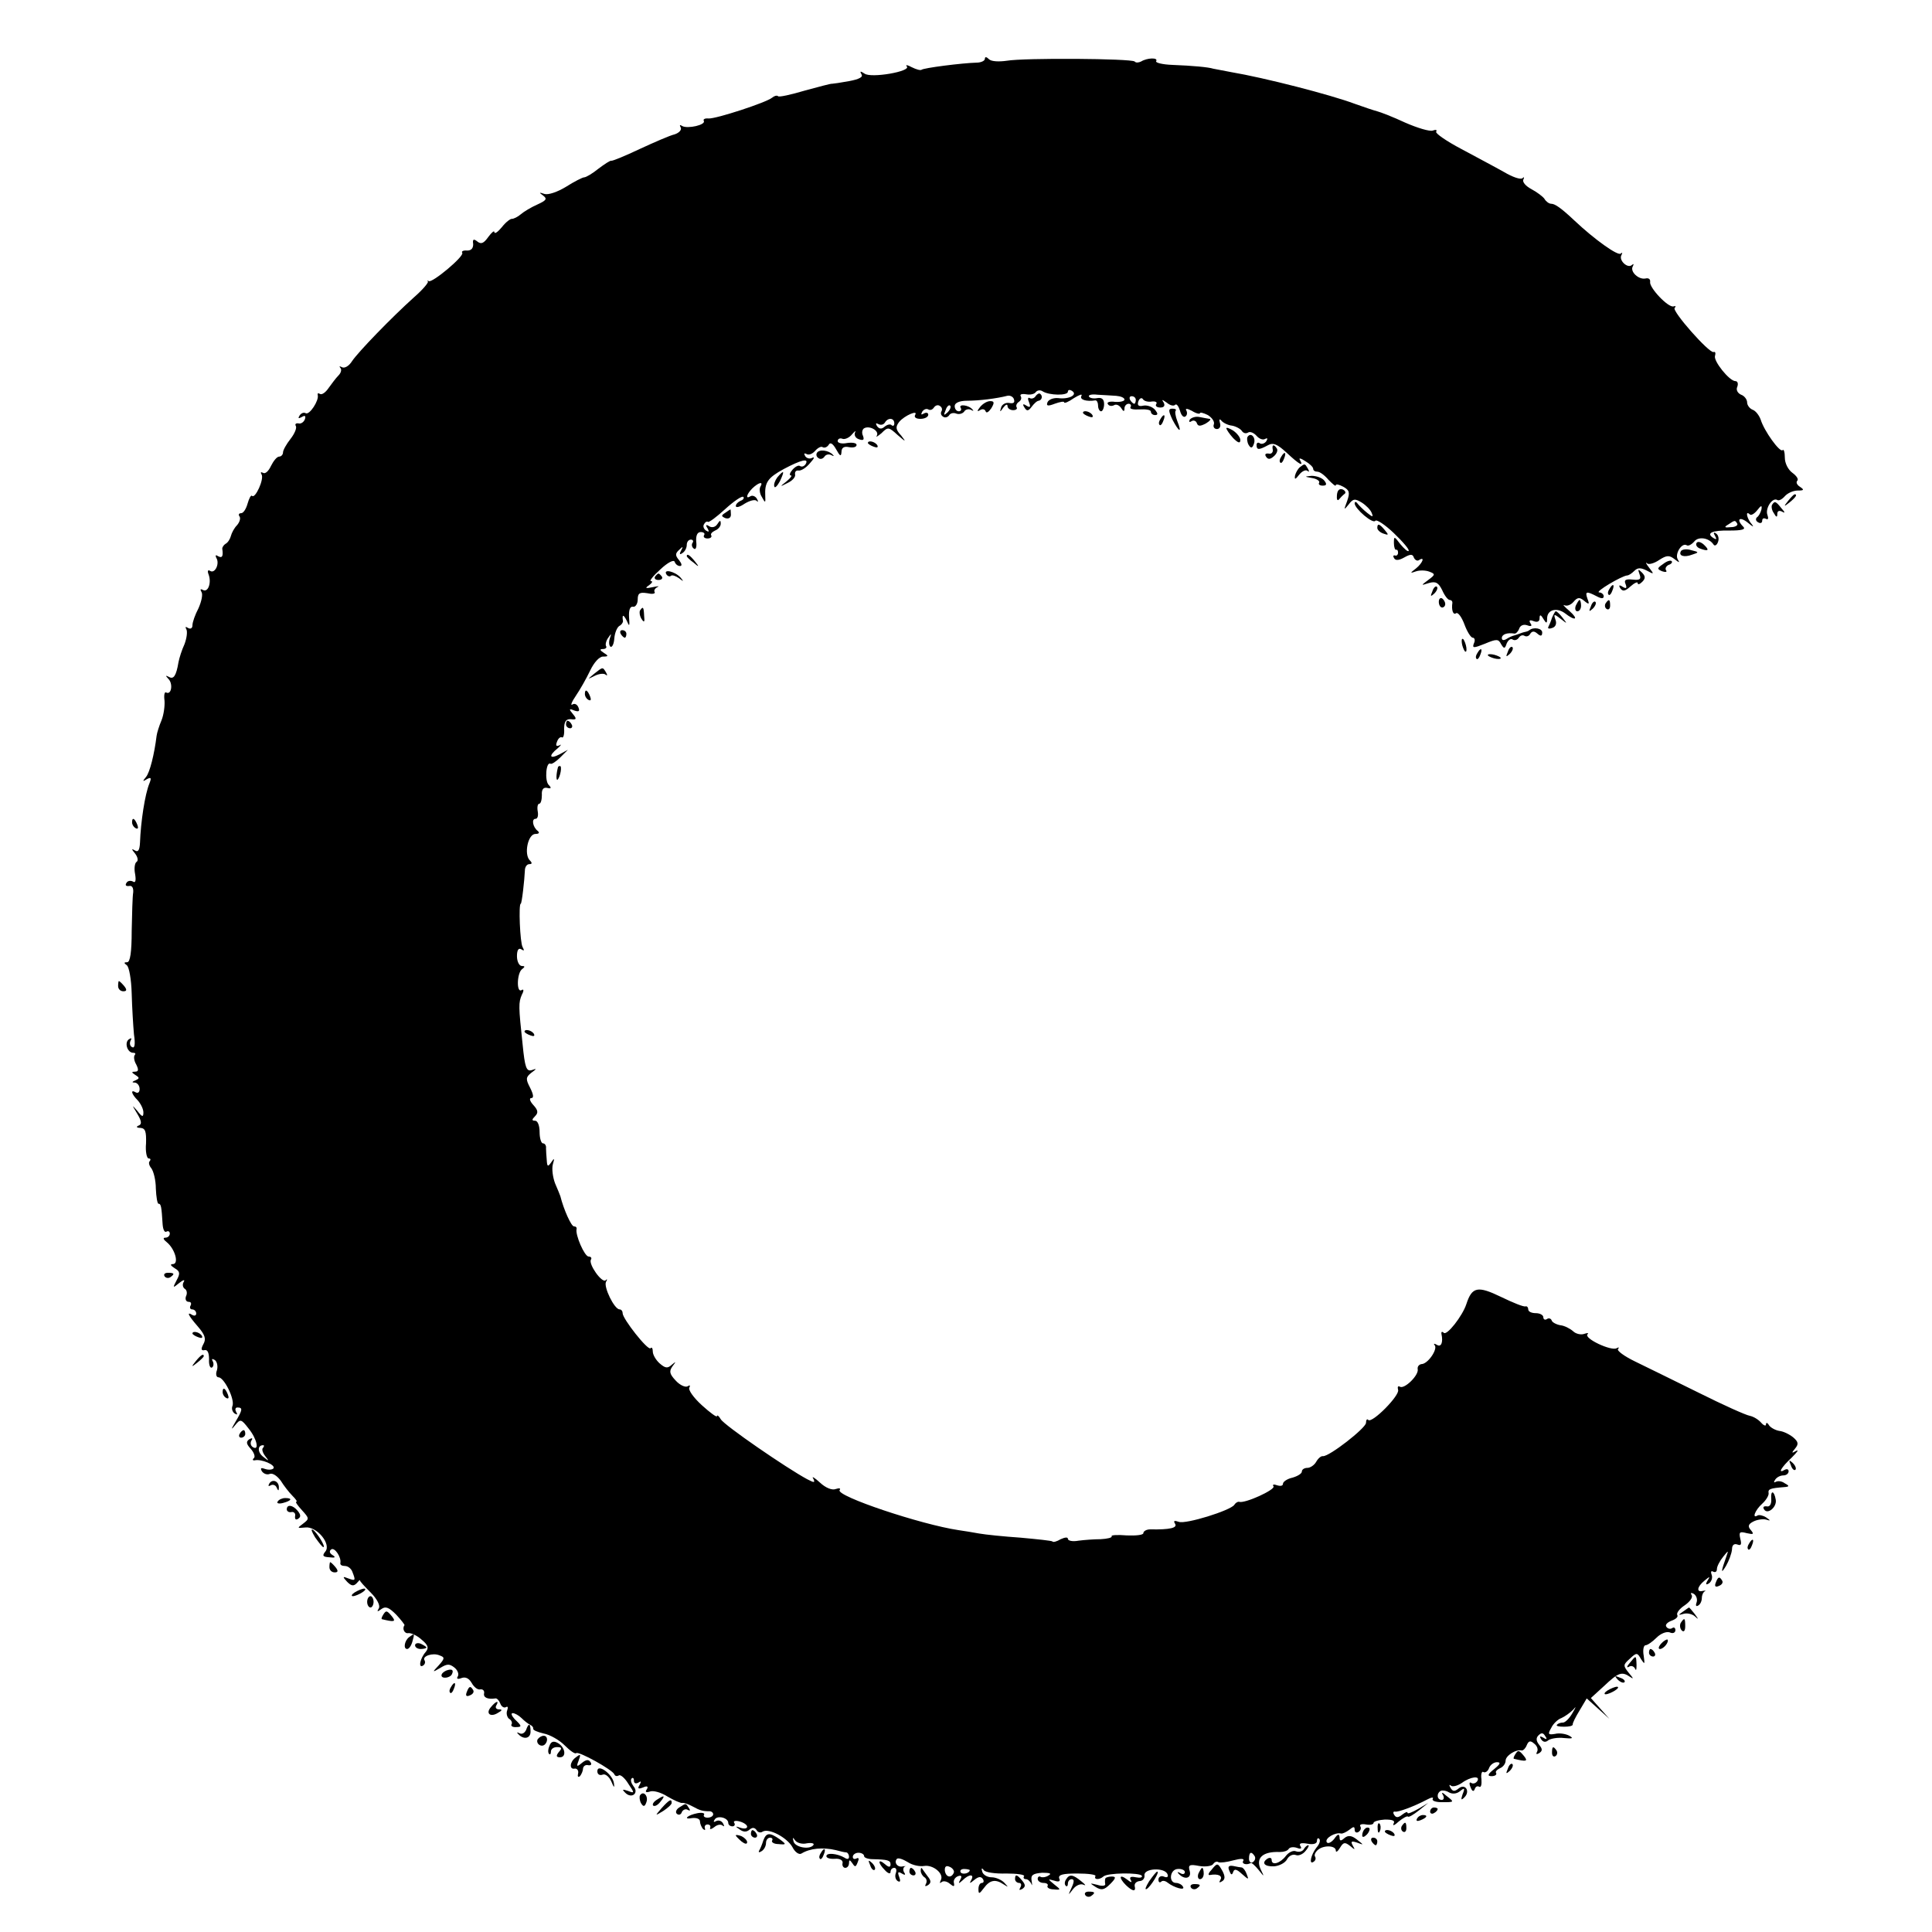 <?xml version="1.0" standalone="no"?>
<!DOCTYPE svg PUBLIC "-//W3C//DTD SVG 20010904//EN"
 "http://www.w3.org/TR/2001/REC-SVG-20010904/DTD/svg10.dtd">
<svg version="1.0" xmlns="http://www.w3.org/2000/svg"
 width="512pt" height="512pt" viewBox="0 0 512 512"
 preserveAspectRatio="xMidYMid meet">
<g transform="translate(0,512) scale(0.1,-0.1)"
fill="#000000" stroke="none">
<path d="M2610 4964 c0 -5 -10 -10 -22 -10 -38 -1 -141 -14 -146 -19 -3 -2
-14 1 -26 7 -11 6 -17 7 -13 2 13 -13 -95 -32 -112 -19 -11 7 -13 7 -8 -2 5
-7 -6 -13 -33 -18 -22 -4 -42 -7 -45 -7 -2 1 -35 -8 -72 -18 -37 -11 -69 -18
-71 -15 -3 3 -10 1 -16 -4 -16 -13 -148 -56 -168 -55 -10 1 -15 -2 -13 -6 7
-11 -43 -22 -57 -14 -6 4 -8 3 -4 -4 3 -6 -4 -14 -16 -18 -13 -3 -54 -21 -93
-39 -38 -18 -72 -32 -75 -31 -3 1 -18 -9 -34 -21 -16 -13 -33 -23 -38 -23 -4
0 -26 -11 -48 -25 -23 -14 -47 -22 -57 -19 -15 5 -15 4 -4 -4 12 -9 9 -13 -15
-24 -16 -7 -36 -19 -44 -26 -8 -7 -19 -12 -23 -12 -4 1 -17 -9 -27 -22 -11
-13 -19 -19 -20 -13 0 5 -7 -1 -16 -13 -12 -17 -19 -20 -29 -12 -10 8 -13 6
-11 -7 0 -11 -5 -17 -16 -17 -10 1 -16 -2 -13 -6 6 -9 -80 -81 -89 -75 -3 3
-4 2 -2 -1 2 -3 -14 -22 -37 -42 -61 -55 -147 -144 -164 -169 -8 -13 -20 -20
-27 -16 -6 3 -8 3 -4 -2 4 -4 2 -13 -5 -20 -7 -7 -18 -22 -26 -33 -8 -12 -18
-19 -23 -16 -5 3 -7 2 -6 -3 4 -14 -22 -54 -32 -48 -5 3 -12 0 -16 -6 -5 -8
-3 -9 6 -4 8 5 11 3 8 -6 -3 -8 -11 -13 -17 -11 -7 1 -10 -2 -7 -7 3 -5 -3
-20 -14 -34 -11 -14 -20 -30 -20 -36 0 -6 -5 -11 -10 -11 -6 0 -15 -11 -22
-25 -6 -13 -15 -22 -21 -18 -6 3 -7 1 -4 -4 8 -12 -17 -66 -25 -57 -3 3 -8 -7
-12 -21 -4 -14 -11 -25 -17 -25 -6 0 -8 -4 -4 -9 3 -5 0 -15 -7 -23 -7 -7 -14
-20 -16 -28 -2 -8 -8 -18 -14 -21 -5 -3 -9 -9 -9 -13 3 -20 0 -26 -11 -20 -6
4 -8 3 -5 -4 10 -15 -3 -43 -16 -35 -6 4 -8 0 -4 -10 8 -22 -2 -49 -16 -40 -6
3 -7 1 -3 -6 4 -6 0 -25 -8 -43 -9 -17 -16 -37 -16 -45 0 -8 -5 -11 -12 -7 -6
4 -8 3 -4 -4 3 -6 1 -23 -5 -39 -7 -15 -14 -37 -16 -48 -6 -36 -13 -46 -25
-39 -10 5 -10 4 -1 -6 12 -13 7 -43 -7 -35 -4 2 -6 -7 -4 -22 1 -14 -2 -37 -8
-52 -6 -14 -12 -33 -13 -41 -6 -49 -18 -97 -28 -109 -10 -12 -9 -13 2 -6 11 6
13 4 7 -11 -12 -29 -23 -102 -25 -157 -1 -20 -5 -26 -13 -21 -10 6 -10 4 0 -8
7 -9 9 -19 4 -22 -5 -3 -7 -18 -4 -32 3 -18 1 -25 -6 -20 -6 3 -14 2 -17 -4
-4 -6 -1 -9 7 -8 8 2 12 -5 11 -17 -2 -11 -3 -57 -4 -102 0 -56 -4 -83 -12
-83 -9 0 -9 -2 -1 -8 6 -4 12 -37 13 -75 1 -37 4 -86 6 -108 4 -27 2 -38 -5
-34 -6 3 -7 11 -4 17 4 7 2 8 -4 4 -13 -8 -5 -36 11 -36 6 0 7 -3 4 -6 -3 -4
-2 -15 4 -25 7 -14 6 -19 -3 -19 -10 0 -10 -2 1 -9 11 -7 11 -9 0 -14 -10 -4
-10 -6 -1 -6 6 -1 12 -8 12 -17 0 -8 -4 -12 -10 -9 -15 9 -12 -4 5 -21 8 -9
15 -23 15 -32 0 -13 -3 -13 -16 4 -15 17 -15 17 0 -8 12 -20 12 -28 3 -31 -7
-3 -5 -6 5 -6 13 -1 16 -9 15 -41 -2 -22 2 -40 7 -40 5 0 6 -3 3 -7 -4 -3 -2
-12 4 -19 6 -8 12 -32 12 -54 1 -22 4 -40 7 -40 7 0 8 -8 11 -55 1 -13 5 -22
10 -19 5 3 9 0 9 -5 0 -6 -5 -11 -12 -11 -7 0 -5 -5 4 -12 22 -18 33 -58 16
-58 -8 0 -6 -4 5 -11 14 -8 15 -14 5 -32 -11 -21 -10 -21 7 -7 10 8 16 10 12
3 -4 -6 -3 -14 2 -18 6 -3 8 -12 4 -20 -3 -8 0 -15 7 -15 6 0 8 -4 5 -10 -3
-5 -1 -10 4 -10 6 0 11 -5 11 -11 0 -5 -4 -7 -10 -4 -16 10 -12 0 14 -30 19
-22 23 -33 15 -47 -7 -13 -6 -18 3 -16 8 2 12 -7 12 -24 -1 -15 3 -25 8 -22 4
3 5 10 2 16 -4 7 -2 8 5 4 6 -4 9 -16 6 -27 -4 -10 -2 -19 4 -19 15 0 44 -59
37 -76 -3 -7 0 -16 6 -20 7 -4 8 -3 4 4 -4 7 -2 12 3 12 15 0 14 -6 -5 -38
-12 -20 -12 -23 -1 -9 14 17 16 17 36 -9 22 -27 29 -60 11 -49 -6 4 -7 11 -4
17 5 7 2 8 -5 4 -9 -6 -9 -12 3 -25 9 -10 13 -21 9 -25 -5 -4 -3 -7 2 -6 18 4
55 -12 50 -21 -3 -4 -13 -5 -22 -2 -11 4 -14 3 -9 -6 5 -7 14 -10 21 -7 8 3
20 -6 29 -18 8 -13 22 -31 31 -40 9 -9 14 -16 10 -16 -3 0 4 -10 15 -22 20
-22 20 -23 3 -36 -16 -12 -16 -12 6 -10 30 4 70 -44 53 -64 -9 -11 -6 -14 11
-15 15 -2 18 0 8 6 -8 5 -9 11 -3 15 9 6 27 -21 24 -36 -1 -5 4 -8 12 -8 8 0
17 -7 20 -16 9 -23 8 -24 -11 -17 -15 6 -16 5 -3 -9 11 -11 17 -12 25 -4 5 6
9 10 9 8 -1 -2 12 -16 28 -32 18 -18 26 -35 22 -42 -6 -10 -4 -10 7 -2 11 8
20 4 39 -15 13 -14 23 -27 22 -28 -7 -9 0 -23 10 -21 7 1 23 -6 35 -17 18 -15
20 -22 11 -33 -15 -17 -20 -44 -7 -36 5 3 7 9 4 14 -7 11 22 21 40 13 14 -5
14 -8 -2 -26 -18 -19 -18 -20 4 -7 18 11 24 11 37 1 9 -7 13 -18 9 -24 -4 -6
0 -8 10 -4 11 4 20 -1 27 -13 6 -11 16 -19 23 -17 7 1 11 -4 10 -10 -3 -12 10
-17 30 -14 4 1 10 -6 13 -14 3 -8 10 -12 15 -9 5 3 6 -1 3 -9 -3 -8 0 -18 5
-22 6 -3 9 -10 7 -14 -3 -4 1 -8 9 -8 19 0 19 2 -1 21 -8 9 -11 16 -5 16 5 0
16 -6 23 -13 7 -7 17 -15 23 -18 5 -2 9 -7 8 -10 -1 -4 11 -9 28 -13 16 -3 41
-17 55 -31 15 -15 28 -24 31 -21 6 6 96 -44 101 -56 2 -5 7 -6 12 -3 4 3 16
-7 25 -22 17 -25 17 -26 -1 -19 -15 5 -16 4 -7 -5 17 -17 37 -1 22 17 -6 8 -9
17 -5 21 3 3 6 1 6 -6 0 -7 5 -9 12 -5 7 5 8 3 3 -6 -6 -10 -4 -12 9 -7 11 5
15 3 10 -5 -5 -7 -2 -9 8 -6 8 4 30 -2 47 -13 17 -10 35 -18 39 -17 4 1 16 -3
27 -9 20 -11 27 -13 45 -13 6 0 10 -4 10 -8 0 -5 -7 -9 -15 -9 -8 0 -12 4 -9
8 2 4 -5 6 -17 4 -27 -5 -41 -18 -14 -13 11 1 20 -2 20 -9 0 -6 4 -15 8 -20 5
-4 7 -3 5 2 -2 6 2 10 7 10 6 0 9 -4 7 -9 -2 -5 3 -4 11 2 8 7 18 8 22 4 5 -4
5 -1 1 6 -4 7 -12 9 -18 6 -7 -4 -8 -2 -4 4 7 12 36 5 36 -9 0 -5 5 -9 11 -9
5 0 8 4 5 9 -4 5 3 7 14 4 11 -3 20 -9 20 -14 0 -5 -8 -6 -17 -3 -15 5 -15 4
-3 -4 9 -7 18 -8 26 -1 8 7 14 6 19 -1 3 -6 11 -8 16 -4 17 10 65 -16 79 -41
7 -14 18 -21 24 -17 23 14 57 17 91 9 11 -3 23 -6 28 -6 4 -1 7 -6 7 -12 0 -6
-5 -7 -12 -2 -19 11 -48 14 -48 4 0 -5 10 -8 23 -7 13 1 21 -4 20 -11 -2 -7 2
-13 7 -13 6 0 10 6 10 13 0 9 2 9 9 -1 7 -11 9 -10 14 3 4 9 3 13 -3 10 -6 -3
-10 -1 -10 4 0 6 7 11 15 11 8 0 15 -4 15 -9 0 -4 10 -8 23 -8 40 -1 47 -3 47
-14 0 -8 -5 -8 -15 1 -19 16 -19 3 0 -16 8 -9 15 -11 15 -5 0 6 4 11 10 11 5
0 7 -6 4 -14 -3 -8 -1 -17 5 -21 7 -4 8 0 4 11 -5 13 -3 15 7 9 8 -5 11 -4 6
3 -3 5 -3 12 1 15 5 2 3 2 -4 1 -14 -4 -25 10 -16 20 4 3 16 -1 29 -9 12 -8
31 -12 43 -10 24 4 54 -21 44 -38 -3 -7 -3 -9 2 -5 4 4 14 3 22 -4 11 -9 13
-8 11 2 -2 7 3 15 11 18 9 3 11 0 6 -9 -6 -11 -5 -12 6 -2 17 17 32 17 23 1
-6 -10 -4 -10 8 0 11 9 18 10 23 2 3 -5 2 -10 -3 -10 -5 0 -9 -7 -9 -16 0 -14
2 -14 14 2 16 22 31 25 53 10 13 -8 13 -8 2 4 -7 8 -23 15 -34 15 -12 0 -23 7
-25 15 -3 9 -1 11 4 4 4 -6 31 -10 60 -9 28 0 49 -3 47 -7 -3 -4 -1 -8 5 -8 5
0 11 -6 14 -12 2 -7 3 -4 1 7 -3 16 3 20 28 22 20 0 26 -2 17 -7 -7 -5 -17 -6
-21 -4 -4 3 -8 0 -8 -5 0 -6 7 -11 16 -11 8 0 13 -4 10 -8 -2 -4 5 -9 16 -9
20 -2 20 -1 2 13 -18 15 -18 15 0 10 12 -4 17 -2 13 6 -3 10 10 13 48 13 29 0
51 -3 48 -7 -5 -10 11 -10 21 -1 10 10 96 11 102 2 2 -5 -5 -6 -16 -4 -14 3
-18 0 -13 -8 4 -7 0 -6 -10 2 -21 16 -23 5 -3 -15 18 -17 27 -18 23 -2 -1 7 5
12 13 13 8 0 14 7 13 15 -3 19 54 22 61 3 3 -7 -1 -10 -10 -6 -7 3 -14 -1 -14
-8 0 -7 3 -9 7 -6 3 4 11 3 17 -2 18 -14 48 -22 41 -11 -3 6 -12 10 -18 10
-21 0 -17 36 4 37 10 1 19 -3 19 -8 0 -6 -6 -7 -12 -3 -7 4 -9 3 -5 -1 16 -18
35 -13 30 6 -5 17 -1 19 25 14 17 -3 34 0 37 5 4 6 10 8 14 5 5 -2 22 0 40 5
19 5 29 5 26 -1 -6 -8 8 -13 20 -6 2 1 11 -7 20 -18 16 -20 16 -20 6 1 -14 30
5 48 51 46 10 0 20 3 23 8 3 5 13 6 22 3 10 -4 14 -2 9 5 -4 7 2 9 19 6 15 -3
25 0 25 7 0 7 3 9 6 6 4 -4 1 -14 -7 -23 -15 -19 -21 -47 -8 -38 5 3 7 9 4 14
-3 4 1 12 8 18 16 13 47 11 47 -2 0 -6 5 -3 11 7 9 15 13 16 27 5 13 -11 14
-11 7 1 -6 11 -4 13 11 8 19 -7 19 -7 0 8 -14 11 -23 12 -33 4 -10 -9 -13 -8
-13 2 -1 10 -5 9 -14 -4 -8 -10 -17 -14 -20 -9 -6 10 22 27 38 23 4 -1 14 4
22 10 11 9 14 9 14 0 0 -7 5 -9 10 -6 6 4 8 10 5 15 -3 5 4 7 15 5 11 -2 20 0
20 4 0 4 14 8 30 9 21 0 28 -3 23 -11 -3 -7 3 -4 14 6 11 9 22 15 24 13 2 -3
15 5 29 16 l25 20 -27 -16 c-16 -9 -28 -14 -28 -10 0 4 -6 1 -14 -5 -10 -8
-16 -9 -21 -1 -4 6 -3 10 2 9 8 -2 51 14 85 32 11 6 18 7 15 2 -3 -5 7 -9 24
-9 34 0 34 0 12 17 -11 10 -14 10 -9 2 4 -7 2 -13 -3 -13 -13 0 -15 17 -3 24
4 2 14 1 22 -4 9 -5 20 -4 29 3 12 10 14 9 7 -8 -5 -15 -4 -17 5 -8 16 16 2
38 -16 23 -10 -8 -15 -8 -21 2 -4 7 -4 10 1 6 4 -4 17 -1 29 7 23 17 50 20 41
5 -4 -6 -11 -8 -16 -5 -5 4 -6 -2 -2 -11 4 -11 8 -13 11 -6 2 7 7 10 12 7 5
-3 7 6 6 20 -2 13 1 22 5 19 5 -3 12 2 15 10 3 9 13 16 21 16 11 0 9 -5 -7
-18 -18 -14 -19 -19 -7 -19 9 0 14 4 12 8 -3 4 2 9 10 13 8 3 15 12 15 20 0
13 27 31 43 27 4 0 10 6 13 14 5 12 10 13 20 4 8 -6 11 -16 7 -22 -3 -6 -1 -7
6 -3 9 6 9 11 0 22 -8 10 -9 18 -2 25 8 8 13 7 18 -2 6 -8 4 -10 -5 -4 -9 5
-11 4 -6 -4 5 -8 12 -9 19 -3 7 5 26 8 42 6 22 -2 26 -1 14 6 -9 5 -26 8 -38
5 -18 -3 -20 -1 -10 16 5 11 18 23 27 26 9 4 23 14 31 22 9 11 8 8 -2 -9 -8
-14 -19 -25 -25 -25 -6 0 -13 -2 -16 -6 -3 -3 5 -5 19 -5 13 0 23 2 23 6 -1 3
7 19 18 37 l19 32 30 -27 30 -27 -25 28 -24 27 35 32 c38 36 47 39 69 24 10
-7 9 -4 -3 10 -16 20 -16 22 2 38 18 17 20 17 30 -1 10 -15 10 -14 7 9 -3 16
0 28 5 28 5 0 18 9 29 20 11 11 26 17 35 14 8 -4 15 -1 15 6 0 6 -4 9 -9 5 -5
-3 -12 -1 -15 4 -4 5 3 12 14 16 11 4 18 10 15 15 -3 5 6 17 20 26 13 9 22 21
18 27 -4 6 -1 7 6 3 7 -5 10 -15 7 -23 -3 -8 -1 -11 4 -8 6 3 10 12 10 20 0 7
3 15 8 18 4 2 1 2 -5 1 -18 -5 -16 11 4 27 14 12 16 12 8 0 -6 -10 -4 -12 4
-7 7 5 10 15 7 23 -3 8 -1 11 4 8 6 -3 10 0 10 7 0 7 8 22 17 33 13 16 14 17
9 3 -16 -45 -16 -51 -2 -28 8 14 15 33 16 44 0 11 5 16 14 13 10 -4 12 0 8 15
-4 18 -2 20 17 15 18 -4 20 -3 11 8 -9 10 -7 16 7 23 10 5 25 7 33 5 13 -4 13
-3 0 6 -8 5 -18 7 -22 5 -16 -10 -7 14 12 31 10 9 18 22 17 28 -2 11 4 13 41
16 14 1 15 3 2 10 -8 6 -18 7 -24 4 -5 -3 -6 -1 -2 5 4 7 14 12 22 12 8 0 14
5 14 11 0 5 -4 7 -10 4 -20 -12 -10 6 18 32 15 15 20 22 12 18 -12 -7 -13 -6
-3 6 10 12 9 18 -5 30 -10 8 -26 16 -37 17 -11 2 -23 9 -27 15 -4 7 -8 8 -8 2
0 -5 -6 -3 -13 5 -7 8 -20 16 -30 18 -11 2 -71 29 -135 61 -65 32 -140 69
-169 83 -29 14 -49 29 -45 33 4 5 2 5 -4 2 -14 -8 -87 26 -77 37 4 4 0 4 -9 1
-8 -3 -22 0 -29 7 -8 7 -23 15 -34 16 -11 2 -22 8 -23 13 -2 5 -8 7 -13 3 -5
-3 -9 0 -9 5 0 6 -9 11 -20 11 -11 0 -20 4 -20 10 0 5 -3 9 -7 8 -5 -2 -34 10
-65 25 -62 30 -77 27 -92 -19 -10 -31 -52 -85 -60 -76 -4 4 -7 3 -6 -3 5 -23
-1 -36 -12 -29 -7 4 -10 4 -6 -1 9 -10 -18 -50 -35 -50 -6 -1 -11 -6 -10 -13
4 -16 -35 -54 -47 -47 -5 3 -7 0 -5 -8 6 -14 -69 -90 -79 -80 -3 4 -6 0 -6 -8
-1 -14 -97 -89 -114 -88 -5 1 -13 -6 -18 -15 -5 -9 -16 -16 -23 -16 -8 0 -15
-4 -15 -10 0 -5 -11 -12 -25 -16 -14 -3 -25 -11 -25 -16 0 -6 -7 -7 -16 -4 -8
3 -13 2 -9 -3 5 -9 -76 -46 -91 -41 -4 1 -10 -3 -13 -8 -10 -15 -129 -52 -147
-45 -12 4 -15 3 -10 -5 7 -11 -13 -16 -66 -15 -10 0 -18 -5 -18 -10 0 -5 -20
-7 -44 -6 -24 2 -42 1 -40 -2 2 -4 -11 -7 -29 -8 -17 0 -44 -2 -59 -4 -16 -3
-28 0 -28 5 0 5 -8 4 -19 -1 -10 -6 -20 -9 -22 -6 -2 2 -40 6 -84 10 -44 3
-93 8 -110 11 -16 3 -41 7 -55 9 -100 15 -324 90 -315 106 4 5 -1 6 -10 3 -10
-4 -27 3 -42 17 -14 13 -23 18 -18 11 6 -12 3 -12 -16 -2 -54 29 -220 143
-229 159 -5 9 -10 12 -10 8 0 -4 -18 9 -40 29 -22 20 -37 41 -33 47 3 6 1 7
-5 3 -6 -3 -20 3 -31 15 -17 18 -18 25 -9 38 10 13 10 14 -2 4 -11 -10 -17 -9
-32 4 -10 9 -18 23 -18 31 0 9 -3 13 -6 9 -7 -7 -74 78 -74 93 0 6 -4 10 -8
10 -14 0 -43 60 -36 73 4 6 3 9 -1 4 -10 -8 -46 43 -39 55 3 4 0 8 -6 8 -11 0
-36 58 -32 73 1 4 -2 7 -7 7 -7 0 -27 44 -36 80 -1 3 -7 18 -14 34 -6 16 -9
38 -6 50 5 17 4 18 -4 6 -9 -13 -11 -12 -12 5 -1 11 -2 26 -2 32 1 7 -3 13 -8
13 -5 0 -9 14 -9 30 0 17 -5 30 -12 30 -9 0 -9 3 0 12 9 9 8 16 -5 30 -9 10
-11 18 -5 18 7 0 6 9 -3 27 -12 23 -12 28 3 40 15 11 15 12 1 7 -14 -4 -18 7
-24 68 -11 102 -11 111 -2 132 6 11 5 16 -1 12 -14 -8 -12 47 2 56 8 6 7 8 -1
8 -7 0 -13 12 -13 26 0 16 4 23 12 18 7 -5 8 -3 3 6 -7 12 -11 115 -5 115 3 0
10 64 11 88 0 9 5 17 12 17 7 0 8 3 1 10 -16 16 -5 70 15 70 9 0 12 3 6 8 -13
10 -17 32 -6 32 6 0 8 9 6 20 -2 11 0 20 4 20 4 0 7 10 7 23 -1 15 4 21 14 19
11 -3 12 0 4 8 -11 11 -7 63 5 56 3 -2 15 6 26 17 l20 20 -22 -12 c-27 -14
-30 -4 -5 16 9 8 11 12 5 8 -9 -4 -11 -1 -7 9 3 9 9 14 13 12 4 -3 7 8 6 22 0
20 5 27 18 26 15 -2 16 1 5 14 -11 13 -10 15 4 9 12 -4 15 -2 11 8 -3 8 -10
12 -16 8 -6 -4 -2 7 9 23 11 16 28 46 38 67 10 21 24 37 34 37 15 0 15 2 2 10
-11 7 -11 10 -2 10 7 0 11 4 8 8 -2 4 0 14 6 22 8 12 9 12 4 -2 -3 -10 -2 -19
2 -22 4 -2 9 7 10 22 1 14 7 29 13 33 6 3 10 9 10 13 -3 18 1 19 10 1 7 -17 8
-15 6 10 -1 19 3 29 11 27 6 -1 12 8 12 19 0 17 5 20 25 17 13 -3 22 -2 20 3
-3 4 1 10 7 13 7 3 2 3 -12 0 -19 -4 -22 -3 -10 5 8 6 11 11 5 11 -5 0 6 14
25 31 19 18 36 27 38 20 2 -6 8 -11 14 -11 6 0 5 6 -2 15 -11 13 -11 18 0 28
10 10 11 9 5 -2 -5 -9 -4 -12 3 -7 7 4 12 14 12 22 0 8 5 14 11 14 5 0 8 -4 4
-9 -3 -5 -1 -12 4 -15 5 -4 8 5 6 19 -1 16 3 25 12 25 8 0 12 -4 9 -8 -3 -5 1
-9 9 -9 8 0 12 4 10 8 -3 4 2 9 10 13 8 3 15 11 15 18 0 10 -2 10 -9 -1 -5 -8
-14 -10 -21 -6 -9 6 -11 4 -5 -5 5 -9 4 -11 -4 -6 -6 4 -9 12 -5 17 3 6 8 8
10 6 3 -2 23 13 46 34 23 21 45 36 48 32 3 -3 -1 -8 -7 -10 -7 -3 -13 -9 -13
-14 0 -5 10 -3 23 6 13 8 27 12 32 8 4 -5 5 -2 1 5 -4 7 -12 10 -17 7 -14 -9
-11 5 5 21 17 16 30 19 21 4 -3 -5 -2 -18 4 -27 9 -17 10 -16 9 2 -2 37 7 49
49 72 45 24 68 30 58 13 -4 -6 -10 -8 -15 -5 -4 3 -13 -2 -20 -10 -7 -8 -9
-15 -4 -15 4 0 -1 -7 -12 -16 -18 -14 -18 -15 3 -4 13 6 22 16 20 23 -1 7 3
11 9 10 7 -1 20 7 30 19 11 12 14 18 7 15 -6 -4 -15 -2 -19 4 -4 7 -3 9 3 6 6
-4 16 0 23 8 7 8 16 13 20 10 5 -3 12 0 16 6 4 8 11 4 20 -12 10 -18 13 -20
14 -7 0 11 6 16 20 13 11 -2 20 0 20 6 0 5 -11 7 -25 5 -14 -3 -25 0 -25 5 0
6 6 9 13 6 6 -2 18 3 25 12 8 9 11 11 8 5 -3 -7 1 -15 10 -18 12 -4 15 -2 11
9 -4 8 -2 17 3 20 14 8 40 -6 34 -19 -4 -6 1 -3 12 6 17 17 19 17 43 -5 22
-19 23 -19 9 -1 -15 16 -15 23 -5 36 14 17 52 33 42 18 -3 -6 3 -10 14 -10 12
0 21 5 21 11 0 5 -5 7 -12 3 -7 -4 -8 -3 -4 5 4 6 11 9 16 6 5 -3 11 -1 15 5
4 6 11 8 16 4 5 -3 7 -9 4 -14 -3 -5 -1 -11 4 -14 5 -4 12 -2 16 3 3 6 12 8
19 5 8 -3 17 0 21 5 3 6 12 8 18 5 7 -4 8 -3 4 1 -10 12 -38 15 -31 4 3 -5 0
-9 -5 -9 -6 0 -11 6 -11 14 0 8 12 14 33 14 32 0 79 6 106 13 7 2 16 -2 18 -9
3 -9 -1 -12 -12 -10 -10 2 -20 -4 -22 -12 -4 -13 -3 -13 6 0 6 8 11 10 11 4 0
-6 7 -11 15 -11 8 0 12 4 9 8 -2 4 0 10 6 14 6 4 8 10 5 15 -3 5 3 7 15 5 11
-2 22 1 25 6 4 5 12 6 18 2 17 -11 67 -12 67 -1 0 5 5 6 11 2 16 -10 -8 -23
-37 -19 -13 1 -25 -4 -28 -11 -4 -10 1 -11 19 -4 14 5 25 7 25 4 0 -4 12 1 26
11 15 9 23 12 20 6 -6 -10 13 -16 37 -12 4 0 7 -6 7 -14 0 -8 4 -15 8 -15 4 0
8 9 8 19 0 13 -6 18 -18 16 -10 -2 -20 0 -22 4 -3 4 7 7 22 5 15 -1 37 -2 50
-3 12 -1 22 -5 22 -10 0 -4 -11 -7 -25 -6 -14 2 -23 -1 -19 -6 3 -5 10 -6 16
-3 6 4 14 0 19 -7 6 -10 9 -11 9 -1 0 6 5 12 11 12 5 0 8 -4 5 -9 -3 -5 8 -7
24 -6 17 1 30 -1 30 -6 0 -5 5 -9 11 -9 8 0 8 4 0 14 -7 8 -21 13 -31 11 -13
-3 -17 1 -13 12 3 8 9 10 12 5 3 -5 14 -8 24 -6 9 1 15 -2 11 -7 -3 -5 2 -9
11 -9 10 0 13 5 9 13 -6 9 -5 9 8 0 8 -7 18 -10 22 -6 4 4 9 -3 13 -15 3 -12
9 -19 14 -16 5 3 6 10 3 16 -4 6 2 6 15 -1 11 -7 21 -9 21 -6 0 3 9 1 21 -5
11 -7 18 -17 16 -24 -3 -7 1 -13 8 -13 7 0 11 7 8 16 -3 10 -1 12 4 6 4 -5 17
-12 28 -13 11 -2 23 -9 26 -14 4 -6 11 -8 17 -4 5 3 15 -1 22 -9 7 -8 17 -12
23 -8 6 3 7 1 3 -6 -4 -6 -12 -9 -17 -6 -5 4 -9 1 -9 -4 0 -14 6 -14 30 -1 14
8 25 3 50 -20 33 -31 46 -38 35 -19 -4 6 2 5 14 -3 12 -7 21 -16 21 -20 0 -5
5 -8 11 -8 7 0 20 -10 30 -22 11 -11 19 -18 19 -14 0 4 9 2 20 -4 16 -9 18
-15 10 -38 -9 -24 -9 -25 4 -9 12 16 17 16 35 5 11 -7 23 -19 26 -27 5 -12 3
-12 -12 0 -10 8 -21 19 -25 24 -4 6 -8 6 -8 1 0 -14 49 -56 55 -46 3 4 25 -10
49 -33 24 -23 42 -44 39 -47 -2 -3 -12 6 -22 18 -16 21 -17 22 -17 3 0 -11 3
-19 6 -18 3 1 5 -2 5 -8 0 -5 -4 -9 -8 -7 -5 1 -6 -2 -2 -8 4 -6 13 -5 27 3
16 9 22 9 25 -1 3 -6 9 -10 14 -6 16 10 9 -8 -8 -22 -17 -13 -17 -14 0 -8 9 3
25 3 35 -1 16 -6 16 -8 -3 -22 -20 -15 -20 -15 2 -8 18 5 25 1 35 -19 6 -14
15 -26 20 -26 4 0 7 -3 7 -7 -3 -20 2 -34 10 -28 5 3 15 -11 22 -30 7 -19 17
-35 22 -35 5 0 7 -7 3 -15 -5 -13 -1 -13 29 -1 31 13 36 13 43 -1 8 -13 10
-13 15 2 4 9 11 14 16 10 5 -3 12 -1 16 5 4 6 10 8 15 5 5 -3 12 -1 15 5 5 8
11 8 19 1 9 -8 13 -7 13 3 0 11 -23 15 -34 6 -2 -2 -7 -4 -13 -5 -5 -1 -12 -4
-15 -5 -3 -1 -8 -3 -12 -4 -5 -1 -14 -5 -20 -9 -8 -5 -13 -4 -13 2 0 10 14 15
33 12 4 -1 10 5 13 13 3 9 12 12 21 9 11 -4 14 -2 9 5 -5 8 -2 10 8 6 10 -4
16 -1 16 7 0 11 3 11 10 -1 8 -13 10 -13 10 1 0 23 25 30 47 14 28 -22 38 -17
12 6 -13 11 -19 18 -13 15 7 -3 17 1 24 9 10 12 16 13 28 3 13 -11 15 -10 9 5
-7 20 -3 21 24 7 13 -7 19 -7 19 0 0 5 -6 10 -12 10 -13 1 60 44 74 45 4 0 12
5 19 12 9 9 17 9 33 1 20 -11 20 -10 6 8 -8 10 -10 16 -5 11 4 -4 19 0 32 9
20 13 27 13 41 2 13 -10 14 -10 8 0 -8 14 11 45 24 37 4 -3 13 2 20 10 11 14
39 10 51 -8 3 -5 9 -2 12 7 3 8 1 18 -5 22 -7 5 -8 2 -3 -6 5 -9 4 -11 -4 -6
-21 13 -4 21 43 20 32 0 43 3 36 10 -20 20 -10 29 13 10 12 -10 16 -12 10 -4
-13 14 -19 39 -6 27 3 -4 12 1 20 11 10 13 13 14 11 2 -2 -8 -7 -18 -12 -21
-4 -4 -3 -10 3 -13 6 -4 11 -2 11 4 0 6 4 8 10 5 6 -3 7 1 4 10 -7 17 13 48
26 40 4 -3 13 2 20 10 7 8 22 15 34 15 17 0 18 2 6 10 -8 5 -11 12 -7 16 4 4
-2 13 -13 21 -11 8 -20 25 -20 40 0 15 -3 24 -6 20 -7 -7 -49 51 -58 81 -4 11
-13 23 -21 26 -8 3 -15 12 -15 20 0 7 -7 17 -16 20 -9 4 -14 13 -10 21 3 8 1
15 -5 15 -16 0 -59 54 -54 67 2 7 1 12 -4 10 -12 -3 -111 109 -103 117 4 4 3
6 -3 4 -14 -4 -65 50 -62 65 1 7 -4 11 -12 9 -18 -4 -42 18 -34 32 3 6 3 8 -2
4 -11 -11 -36 12 -28 26 3 6 3 8 -2 4 -7 -7 -69 37 -122 87 -35 33 -52 45 -62
45 -6 0 -14 6 -18 13 -4 6 -20 18 -35 26 -15 8 -24 19 -21 25 3 6 2 8 -2 4 -5
-5 -27 3 -49 16 -23 13 -74 40 -113 61 -40 21 -70 42 -67 46 3 5 -1 6 -9 3 -8
-3 -41 7 -73 21 -32 15 -66 28 -74 30 -8 2 -35 11 -60 20 -64 24 -239 69 -328
84 -23 4 -45 9 -47 9 -12 4 -55 8 -108 10 -27 1 -46 6 -43 10 6 10 -24 9 -40
-1 -6 -3 -14 -4 -17 0 -9 8 -293 10 -339 2 -21 -3 -41 -2 -47 4 -7 7 -11 7
-11 1z m400 -904 c0 -5 -2 -10 -4 -10 -3 0 -8 5 -11 10 -3 6 -1 10 4 10 6 0
11 -4 11 -10z m-499 -33 c-10 -9 -11 -8 -5 6 3 10 9 15 12 12 3 -3 0 -11 -7
-18z m-141 -29 c0 -6 -3 -8 -7 -5 -3 4 -12 2 -19 -4 -8 -7 -14 -6 -20 2 -4 7
-3 9 4 5 6 -3 13 -2 17 4 8 14 25 13 25 -2z m2234 -266 c2 -4 -5 -9 -17 -9
-17 -2 -19 0 -7 7 18 12 18 12 24 2z m-3907 -2449 c-4 -3 -1 -13 6 -22 11 -14
10 -14 -5 -2 -16 12 -16 31 -1 31 4 0 3 -3 0 -7z m1441 -1048 c13 2 20 0 18
-4 -9 -14 -49 -7 -53 9 -3 11 -2 12 4 3 5 -7 19 -11 31 -8z m1187 -34 c3 -5 1
-12 -5 -16 -5 -3 -10 1 -10 9 0 18 6 21 15 7z m-797 -43 c-6 -16 -21 -14 -24
4 -1 11 3 15 12 11 8 -3 13 -10 12 -15z m42 6 c0 -8 -19 -13 -24 -6 -3 5 1 9
9 9 8 0 15 -2 15 -3z"/>
<path d="M2745 4071 c-3 -6 -11 -9 -16 -6 -5 3 -6 -2 -2 -11 5 -13 3 -15 -7
-9 -9 6 -11 4 -5 -5 6 -10 10 -10 19 2 6 8 14 16 19 16 8 2 11 12 4 18 -3 3
-8 0 -12 -5z"/>
<path d="M2597 4041 c-8 -10 -8 -13 0 -8 6 4 13 3 15 -3 2 -6 8 -2 15 8 9 15
8 19 -3 19 -8 0 -20 -7 -27 -16z"/>
<path d="M3107 4008 c18 -34 26 -37 13 -4 -5 13 -7 26 -4 28 2 3 -2 5 -9 5
-11 0 -11 -5 0 -29z"/>
<path d="M2870 4026 c0 -2 7 -7 16 -10 8 -3 12 -2 9 4 -6 10 -25 14 -25 6z"/>
<path d="M3075 4009 c-4 -6 -5 -12 -2 -15 2 -3 7 2 10 11 7 17 1 20 -8 4z"/>
<path d="M3153 4008 c-3 -6 -1 -8 5 -4 5 3 12 1 14 -6 3 -8 9 -8 24 0 10 6 15
12 9 12 -5 1 -18 3 -27 5 -10 2 -21 -2 -25 -7z"/>
<path d="M3250 3985 c0 -3 8 -15 18 -26 13 -13 19 -15 19 -5 0 7 -9 18 -19 25
-10 6 -18 9 -18 6z"/>
<path d="M3306 3962 c-2 -4 -1 -14 3 -21 6 -10 10 -9 14 3 6 16 -8 32 -17 18z"/>
<path d="M2300 3946 c0 -2 7 -7 16 -10 8 -3 12 -2 9 4 -6 10 -25 14 -25 6z"/>
<path d="M3373 3928 c1 -7 -4 -12 -11 -10 -8 1 -11 -2 -7 -8 5 -8 11 -8 21 1
7 6 11 15 8 20 -8 13 -14 11 -11 -3z"/>
<path d="M2165 3920 c-3 -5 -1 -11 4 -14 5 -4 12 -2 16 4 4 6 12 7 18 4 7 -4
8 -3 4 1 -11 12 -36 15 -42 5z"/>
<path d="M3395 3909 c-4 -6 -5 -12 -2 -15 2 -3 7 2 10 11 7 17 1 20 -8 4z"/>
<path d="M3445 3882 c-5 -4 -11 -14 -13 -22 -2 -12 1 -11 11 2 8 10 18 14 22
10 5 -4 5 -1 1 6 -8 14 -8 14 -21 4z"/>
<path d="M2060 3855 c-6 -8 -10 -19 -8 -24 1 -6 8 1 15 14 13 28 11 31 -7 10z"/>
<path d="M3478 3853 c12 -2 20 -8 18 -12 -3 -4 1 -8 9 -8 11 0 12 4 4 14 -6 7
-21 12 -33 12 -20 -2 -20 -2 2 -6z"/>
<path d="M3543 3808 c-1 -11 1 -16 5 -12 4 5 11 12 15 15 5 3 2 9 -5 12 -9 3
-14 -3 -15 -15z"/>
<path d="M4739 3793 c-13 -16 -12 -17 4 -4 16 13 21 21 13 21 -2 0 -10 -8 -17
-17z"/>
<path d="M4696 3782 c-2 -4 -1 -14 5 -22 6 -11 9 -12 9 -2 0 8 5 10 13 6 8 -5
8 -2 -2 9 -15 19 -18 20 -25 9z"/>
<path d="M1922 3761 c-11 -7 -11 -9 0 -14 9 -3 15 1 15 9 0 8 -1 14 -1 14 -1
0 -7 -4 -14 -9z"/>
<path d="M3650 3721 c0 -5 7 -12 16 -15 14 -5 15 -4 4 9 -14 17 -20 19 -20 6z"/>
<path d="M4496 3681 c-3 -5 1 -12 10 -15 22 -8 25 -4 9 11 -8 7 -16 9 -19 4z"/>
<path d="M4455 3660 c-8 -13 8 -18 29 -10 19 6 19 7 -2 12 -12 4 -24 2 -27 -2z"/>
<path d="M1820 3646 c0 -2 8 -10 18 -17 15 -13 16 -12 3 4 -13 16 -21 21 -21
13z"/>
<path d="M4407 3625 c-16 -11 -16 -13 -2 -19 9 -3 14 -2 10 3 -3 5 1 11 7 14
7 2 11 7 8 10 -3 3 -13 0 -23 -8z"/>
<path d="M1766 3598 c3 -5 9 -7 12 -4 3 3 12 0 21 -6 13 -10 14 -10 4 2 -15
16 -46 23 -37 8z"/>
<path d="M4345 3598 c5 -13 1 -16 -18 -14 -19 2 -24 -1 -19 -12 4 -11 2 -13
-8 -7 -9 6 -11 4 -6 -4 6 -9 13 -8 27 5 10 9 19 13 19 9 0 -5 5 -4 12 3 9 9 9
15 -1 25 -10 10 -11 9 -6 -5z"/>
<path d="M1736 3592 c-3 -5 1 -9 9 -9 8 0 12 4 9 9 -3 4 -7 8 -9 8 -2 0 -6 -4
-9 -8z"/>
<path d="M3796 3553 c-6 -14 -5 -15 5 -6 7 7 10 15 7 18 -3 3 -9 -2 -12 -12z"/>
<path d="M4265 3559 c-4 -6 -5 -12 -2 -15 2 -3 7 2 10 11 7 17 1 20 -8 4z"/>
<path d="M3813 3525 c0 -8 4 -15 9 -15 4 0 8 4 8 9 0 6 -4 12 -8 15 -5 3 -9
-1 -9 -9z"/>
<path d="M4176 3515 c-3 -8 -1 -15 4 -15 6 0 10 7 10 15 0 8 -2 15 -4 15 -2 0
-6 -7 -10 -15z"/>
<path d="M4216 3513 c-6 -14 -5 -15 5 -6 7 7 10 15 7 18 -3 3 -9 -2 -12 -12z"/>
<path d="M4255 3521 c-3 -5 -2 -12 3 -15 5 -3 9 1 9 9 0 17 -3 19 -12 6z"/>
<path d="M1696 3502 c-2 -4 -1 -14 4 -22 7 -11 9 -9 7 8 -1 24 -3 26 -11 14z"/>
<path d="M4113 3483 c-3 -10 -8 -21 -10 -25 -2 -4 3 -5 11 -2 9 3 12 12 8 22
-5 15 -4 16 14 2 18 -14 18 -14 5 3 -7 9 -15 17 -18 17 -2 0 -6 -8 -10 -17z"/>
<path d="M1645 3440 c3 -5 8 -10 11 -10 2 0 4 5 4 10 0 6 -5 10 -11 10 -5 0
-7 -4 -4 -10z"/>
<path d="M3874 3416 c1 -8 5 -18 8 -22 4 -3 5 1 4 10 -1 8 -5 18 -8 22 -4 3
-5 -1 -4 -10z"/>
<path d="M3996 3393 c-6 -14 -5 -15 5 -6 7 7 10 15 7 18 -3 3 -9 -2 -12 -12z"/>
<path d="M3915 3389 c-4 -6 -5 -12 -2 -15 2 -3 7 2 10 11 7 17 1 20 -8 4z"/>
<path d="M3944 3382 c4 -3 14 -7 22 -8 9 -1 13 0 10 4 -4 3 -14 7 -22 8 -9 1
-13 0 -10 -4z"/>
<path d="M1574 3334 c-18 -15 -18 -15 2 -5 12 6 25 7 29 3 5 -4 5 -1 1 6 -9
15 -8 15 -32 -4z"/>
<path d="M1550 3281 c0 -6 4 -13 10 -16 6 -3 7 1 4 9 -7 18 -14 21 -14 7z"/>
<path d="M1500 3200 c0 -5 5 -10 11 -10 5 0 7 5 4 10 -3 6 -8 10 -11 10 -2 0
-4 -4 -4 -10z"/>
<path d="M1479 3088 c-5 -18 -6 -38 -1 -34 7 8 12 36 6 36 -2 0 -4 -1 -5 -2z"/>
<path d="M350 2941 c0 -6 4 -13 10 -16 6 -3 7 1 4 9 -7 18 -14 21 -14 7z"/>
<path d="M313 2507 c0 -8 6 -14 14 -14 9 0 10 4 2 14 -6 7 -12 13 -14 13 -1 0
-2 -6 -2 -13z"/>
<path d="M1390 2386 c0 -2 7 -7 16 -10 8 -3 12 -2 9 4 -6 10 -25 14 -25 6z"/>
<path d="M436 1738 c3 -5 10 -6 15 -3 13 9 11 12 -6 12 -8 0 -12 -4 -9 -9z"/>
<path d="M510 1586 c0 -2 7 -7 16 -10 8 -3 12 -2 9 4 -6 10 -25 14 -25 6z"/>
<path d="M519 1513 c-13 -16 -12 -17 4 -4 9 7 17 15 17 17 0 8 -8 3 -21 -13z"/>
<path d="M590 1431 c0 -6 4 -13 10 -16 6 -3 7 1 4 9 -7 18 -14 21 -14 7z"/>
<path d="M635 1320 c-3 -5 -1 -10 4 -10 6 0 11 5 11 10 0 6 -2 10 -4 10 -3 0
-8 -4 -11 -10z"/>
<path d="M4746 1237 c3 -10 9 -15 12 -12 3 3 0 11 -7 18 -10 9 -11 8 -5 -6z"/>
<path d="M714 1189 c-4 -7 -3 -9 4 -5 5 3 13 0 15 -6 4 -9 6 -10 6 -1 1 17
-16 25 -25 12z"/>
<path d="M4694 1148 c1 -14 -4 -22 -12 -20 -8 1 -11 -2 -7 -8 9 -15 34 6 31
25 -4 25 -14 27 -12 3z"/>
<path d="M736 1141 c-4 -5 3 -7 14 -4 23 6 26 13 6 13 -8 0 -17 -4 -20 -9z"/>
<path d="M760 1120 c0 -5 6 -9 13 -7 6 1 11 -4 9 -11 -1 -8 2 -11 8 -7 8 5 7
11 -1 21 -13 16 -29 18 -29 4z"/>
<path d="M835 1046 c10 -14 19 -26 22 -26 7 0 -17 39 -28 46 -6 3 -3 -5 6 -20z"/>
<path d="M4635 1029 c-4 -6 -5 -12 -2 -15 2 -3 7 2 10 11 7 17 1 20 -8 4z"/>
<path d="M873 967 c0 -8 6 -14 14 -14 9 0 10 4 2 14 -6 7 -12 13 -14 13 -1 0
-2 -6 -2 -13z"/>
<path d="M4547 926 c-4 -10 -1 -13 8 -9 8 3 12 9 9 14 -7 12 -11 11 -17 -5z"/>
<path d="M940 900 c-8 -5 -10 -10 -5 -10 6 0 17 5 25 10 8 5 11 10 5 10 -5 0
-17 -5 -25 -10z"/>
<path d="M973 875 c0 -8 4 -15 9 -15 4 0 8 7 8 15 0 8 -4 15 -8 15 -5 0 -9 -7
-9 -15z"/>
<path d="M4460 849 c-13 -9 -13 -10 1 -6 9 3 23 0 30 -6 11 -10 11 -9 0 6 -7
9 -14 17 -15 17 0 0 -8 -5 -16 -11z"/>
<path d="M1015 840 c-3 -5 -5 -10 -3 -11 33 -8 38 -7 27 7 -14 17 -16 17 -24
4z"/>
<path d="M4454 819 c-3 -6 -2 -15 3 -20 5 -5 9 -1 9 11 0 23 -2 24 -12 9z"/>
<path d="M1085 782 c-13 -9 -17 -32 -6 -32 5 0 11 9 14 20 6 22 6 22 -8 12z"/>
<path d="M4402 764 c-7 -8 -8 -14 -3 -14 10 0 25 19 20 25 -2 1 -10 -3 -17
-11z"/>
<path d="M1100 760 c0 -6 7 -10 15 -10 8 0 15 2 15 4 0 2 -7 6 -15 10 -8 3
-15 1 -15 -4z"/>
<path d="M4370 740 c0 -5 5 -10 11 -10 5 0 7 5 4 10 -3 6 -8 10 -11 10 -2 0
-4 -4 -4 -10z"/>
<path d="M4319 713 c-8 -9 -9 -14 -2 -10 6 4 13 1 16 -5 3 -7 4 -3 4 10 -1 26
-1 26 -18 5z"/>
<path d="M1183 693 c-7 -3 -13 -8 -13 -13 0 -10 24 -7 28 4 5 11 -1 14 -15 9z"/>
<path d="M4287 669 c7 -7 15 -10 18 -7 3 3 -2 9 -12 12 -14 6 -15 5 -6 -5z"/>
<path d="M1195 649 c-4 -6 -5 -12 -2 -15 2 -3 7 2 10 11 7 17 1 20 -8 4z"/>
<path d="M1237 636 c-4 -10 -1 -13 8 -9 8 3 12 9 9 14 -7 12 -11 11 -17 -5z"/>
<path d="M4260 640 c-8 -5 -10 -10 -5 -10 6 0 17 5 25 10 8 5 11 10 5 10 -5 0
-17 -5 -25 -10z"/>
<path d="M1301 596 c-15 -17 -1 -28 19 -15 11 6 12 9 2 9 -7 0 -10 5 -7 10 9
15 -1 12 -14 -4z"/>
<path d="M1394 535 c-4 -8 -11 -12 -18 -8 -6 3 -7 2 -3 -2 14 -16 33 -13 33 6
0 23 -5 24 -12 4z"/>
<path d="M1425 511 c-6 -11 9 -23 19 -14 9 9 7 23 -3 23 -6 0 -12 -4 -16 -9z"/>
<path d="M1456 493 c-4 -9 -4 -18 -1 -21 3 -3 5 0 5 6 0 7 7 12 16 12 13 0 14
-3 5 -13 -8 -10 -7 -14 3 -14 18 0 14 27 -6 38 -11 6 -18 4 -22 -8z"/>
<path d="M4113 475 c0 -8 4 -12 9 -9 5 3 6 10 3 15 -9 13 -12 11 -12 -6z"/>
<path d="M4015 470 c-3 -5 -5 -10 -3 -11 33 -8 38 -7 27 7 -14 17 -16 17 -24
4z"/>
<path d="M1525 462 c-15 -11 -17 -32 -2 -29 6 1 11 -5 9 -13 -2 -8 0 -11 5 -7
4 5 8 14 8 20 1 7 7 11 14 9 7 -1 10 2 6 8 -5 8 -12 7 -23 -2 -13 -11 -15 -10
-9 5 7 19 6 20 -8 9z"/>
<path d="M3996 433 c-6 -14 -5 -15 5 -6 7 7 10 15 7 18 -3 3 -9 -2 -12 -12z"/>
<path d="M1583 426 c0 -8 6 -12 14 -9 7 3 17 -5 23 -18 7 -17 9 -18 7 -5 -3
24 -44 54 -44 32z"/>
<path d="M1696 362 c-2 -4 -1 -14 3 -21 6 -10 10 -9 14 3 6 16 -8 32 -17 18z"/>
<path d="M1740 350 c-8 -5 -12 -12 -9 -15 4 -3 12 1 19 10 14 17 11 19 -10 5z"/>
<path d="M1754 329 c-19 -22 -19 -22 4 -8 12 8 22 17 22 21 0 12 -6 9 -26 -13z"/>
<path d="M1800 330 c-8 -5 -11 -13 -6 -17 5 -4 11 -2 13 5 3 6 10 9 15 6 7 -4
8 -2 4 4 -9 14 -7 14 -26 2z"/>
<path d="M3790 319 c0 -5 5 -7 10 -4 6 3 10 8 10 11 0 2 -4 4 -10 4 -5 0 -10
-5 -10 -11z"/>
<path d="M3755 300 c-3 -6 1 -7 9 -4 18 7 21 14 7 14 -6 0 -13 -4 -16 -10z"/>
<path d="M3651 274 c0 -11 3 -14 6 -6 3 7 2 16 -1 19 -3 4 -6 -2 -5 -13z"/>
<path d="M3715 281 c-3 -5 -2 -12 3 -15 5 -3 9 1 9 9 0 17 -3 19 -12 6z"/>
<path d="M3617 273 c-4 -3 -7 -11 -7 -17 0 -6 5 -5 12 2 6 6 9 14 7 17 -3 3
-9 2 -12 -2z"/>
<path d="M1990 260 c0 -5 5 -10 11 -10 5 0 7 5 4 10 -3 6 -8 10 -11 10 -2 0
-4 -4 -4 -10z"/>
<path d="M3670 266 c0 -2 7 -7 16 -10 8 -3 12 -2 9 4 -6 10 -25 14 -25 6z"/>
<path d="M1950 256 c0 -2 7 -9 15 -16 9 -7 15 -8 15 -2 0 5 -7 12 -15 16 -8 3
-15 4 -15 2z"/>
<path d="M2023 243 c-3 -10 -8 -22 -11 -27 -3 -5 0 -6 6 -2 7 4 12 14 12 22 0
8 5 14 11 14 5 0 8 -4 5 -8 -2 -4 5 -9 17 -9 21 -2 22 -1 3 13 -26 18 -35 18
-43 -3z"/>
<path d="M3635 240 c3 -5 8 -10 11 -10 2 0 4 5 4 10 0 6 -5 10 -11 10 -5 0 -7
-4 -4 -10z"/>
<path d="M3455 219 c-4 -6 -13 -8 -21 -5 -7 3 -19 -3 -26 -12 -15 -20 -38 -27
-38 -11 0 5 -4 7 -10 4 -18 -11 -10 -22 16 -21 14 1 30 9 35 19 5 9 15 14 23
11 7 -3 19 2 26 11 7 8 10 15 7 15 -3 0 -9 -5 -12 -11z"/>
<path d="M2175 209 c-4 -6 -5 -12 -2 -15 2 -3 7 2 10 11 7 17 1 20 -8 4z"/>
<path d="M2306 177 c3 -10 9 -15 12 -12 3 3 0 11 -7 18 -10 9 -11 8 -5 -6z"/>
<path d="M3210 164 c-8 -8 -9 -14 -4 -13 22 4 35 -2 28 -13 -4 -7 -3 -8 4 -4
9 5 9 13 2 27 -13 23 -14 23 -30 3z"/>
<path d="M3258 162 c4 -11 7 -12 10 -3 3 9 9 8 23 -5 18 -16 19 -16 13 -1 -3
9 -9 17 -13 18 -3 0 -14 2 -23 4 -12 2 -15 -2 -10 -13z"/>
<path d="M2410 160 c0 -5 5 -10 11 -10 5 0 7 5 4 10 -3 6 -8 10 -11 10 -2 0
-4 -4 -4 -10z"/>
<path d="M2440 162 c0 -6 5 -14 10 -17 6 -4 7 -11 4 -17 -4 -7 -2 -8 5 -4 9 6
9 12 -1 24 -7 10 -14 19 -15 21 -2 2 -3 -1 -3 -7z"/>
<path d="M3176 155 c-3 -8 -1 -15 4 -15 6 0 10 7 10 15 0 8 -2 15 -4 15 -2 0
-6 -7 -10 -15z"/>
<path d="M3045 134 c-9 -15 -12 -23 -6 -20 11 7 35 46 28 46 -3 0 -12 -12 -22
-26z"/>
<path d="M2690 140 c0 -5 5 -10 11 -10 5 0 7 -5 3 -12 -4 -7 -3 -8 5 -4 9 6 9
11 0 22 -14 17 -19 18 -19 4z"/>
<path d="M2825 139 c-4 -6 -4 -13 -1 -16 3 -4 6 -1 6 5 0 7 5 12 10 12 7 0 7
-7 0 -22 -10 -22 -10 -22 4 -4 8 10 20 15 28 11 7 -3 4 1 -6 9 -23 19 -32 20
-41 5z"/>
<path d="M2929 141 c-1 -3 -1 -10 0 -14 1 -5 -9 -6 -21 -2 -21 5 -21 5 -4 -6
15 -9 22 -8 38 8 16 16 16 20 4 20 -9 0 -17 -3 -17 -6z"/>
<path d="M3156 118 c3 -5 10 -6 15 -3 13 9 11 12 -6 12 -8 0 -12 -4 -9 -9z"/>
<path d="M2876 98 c3 -5 10 -6 15 -3 13 9 11 12 -6 12 -8 0 -12 -4 -9 -9z"/>
</g>
</svg>
